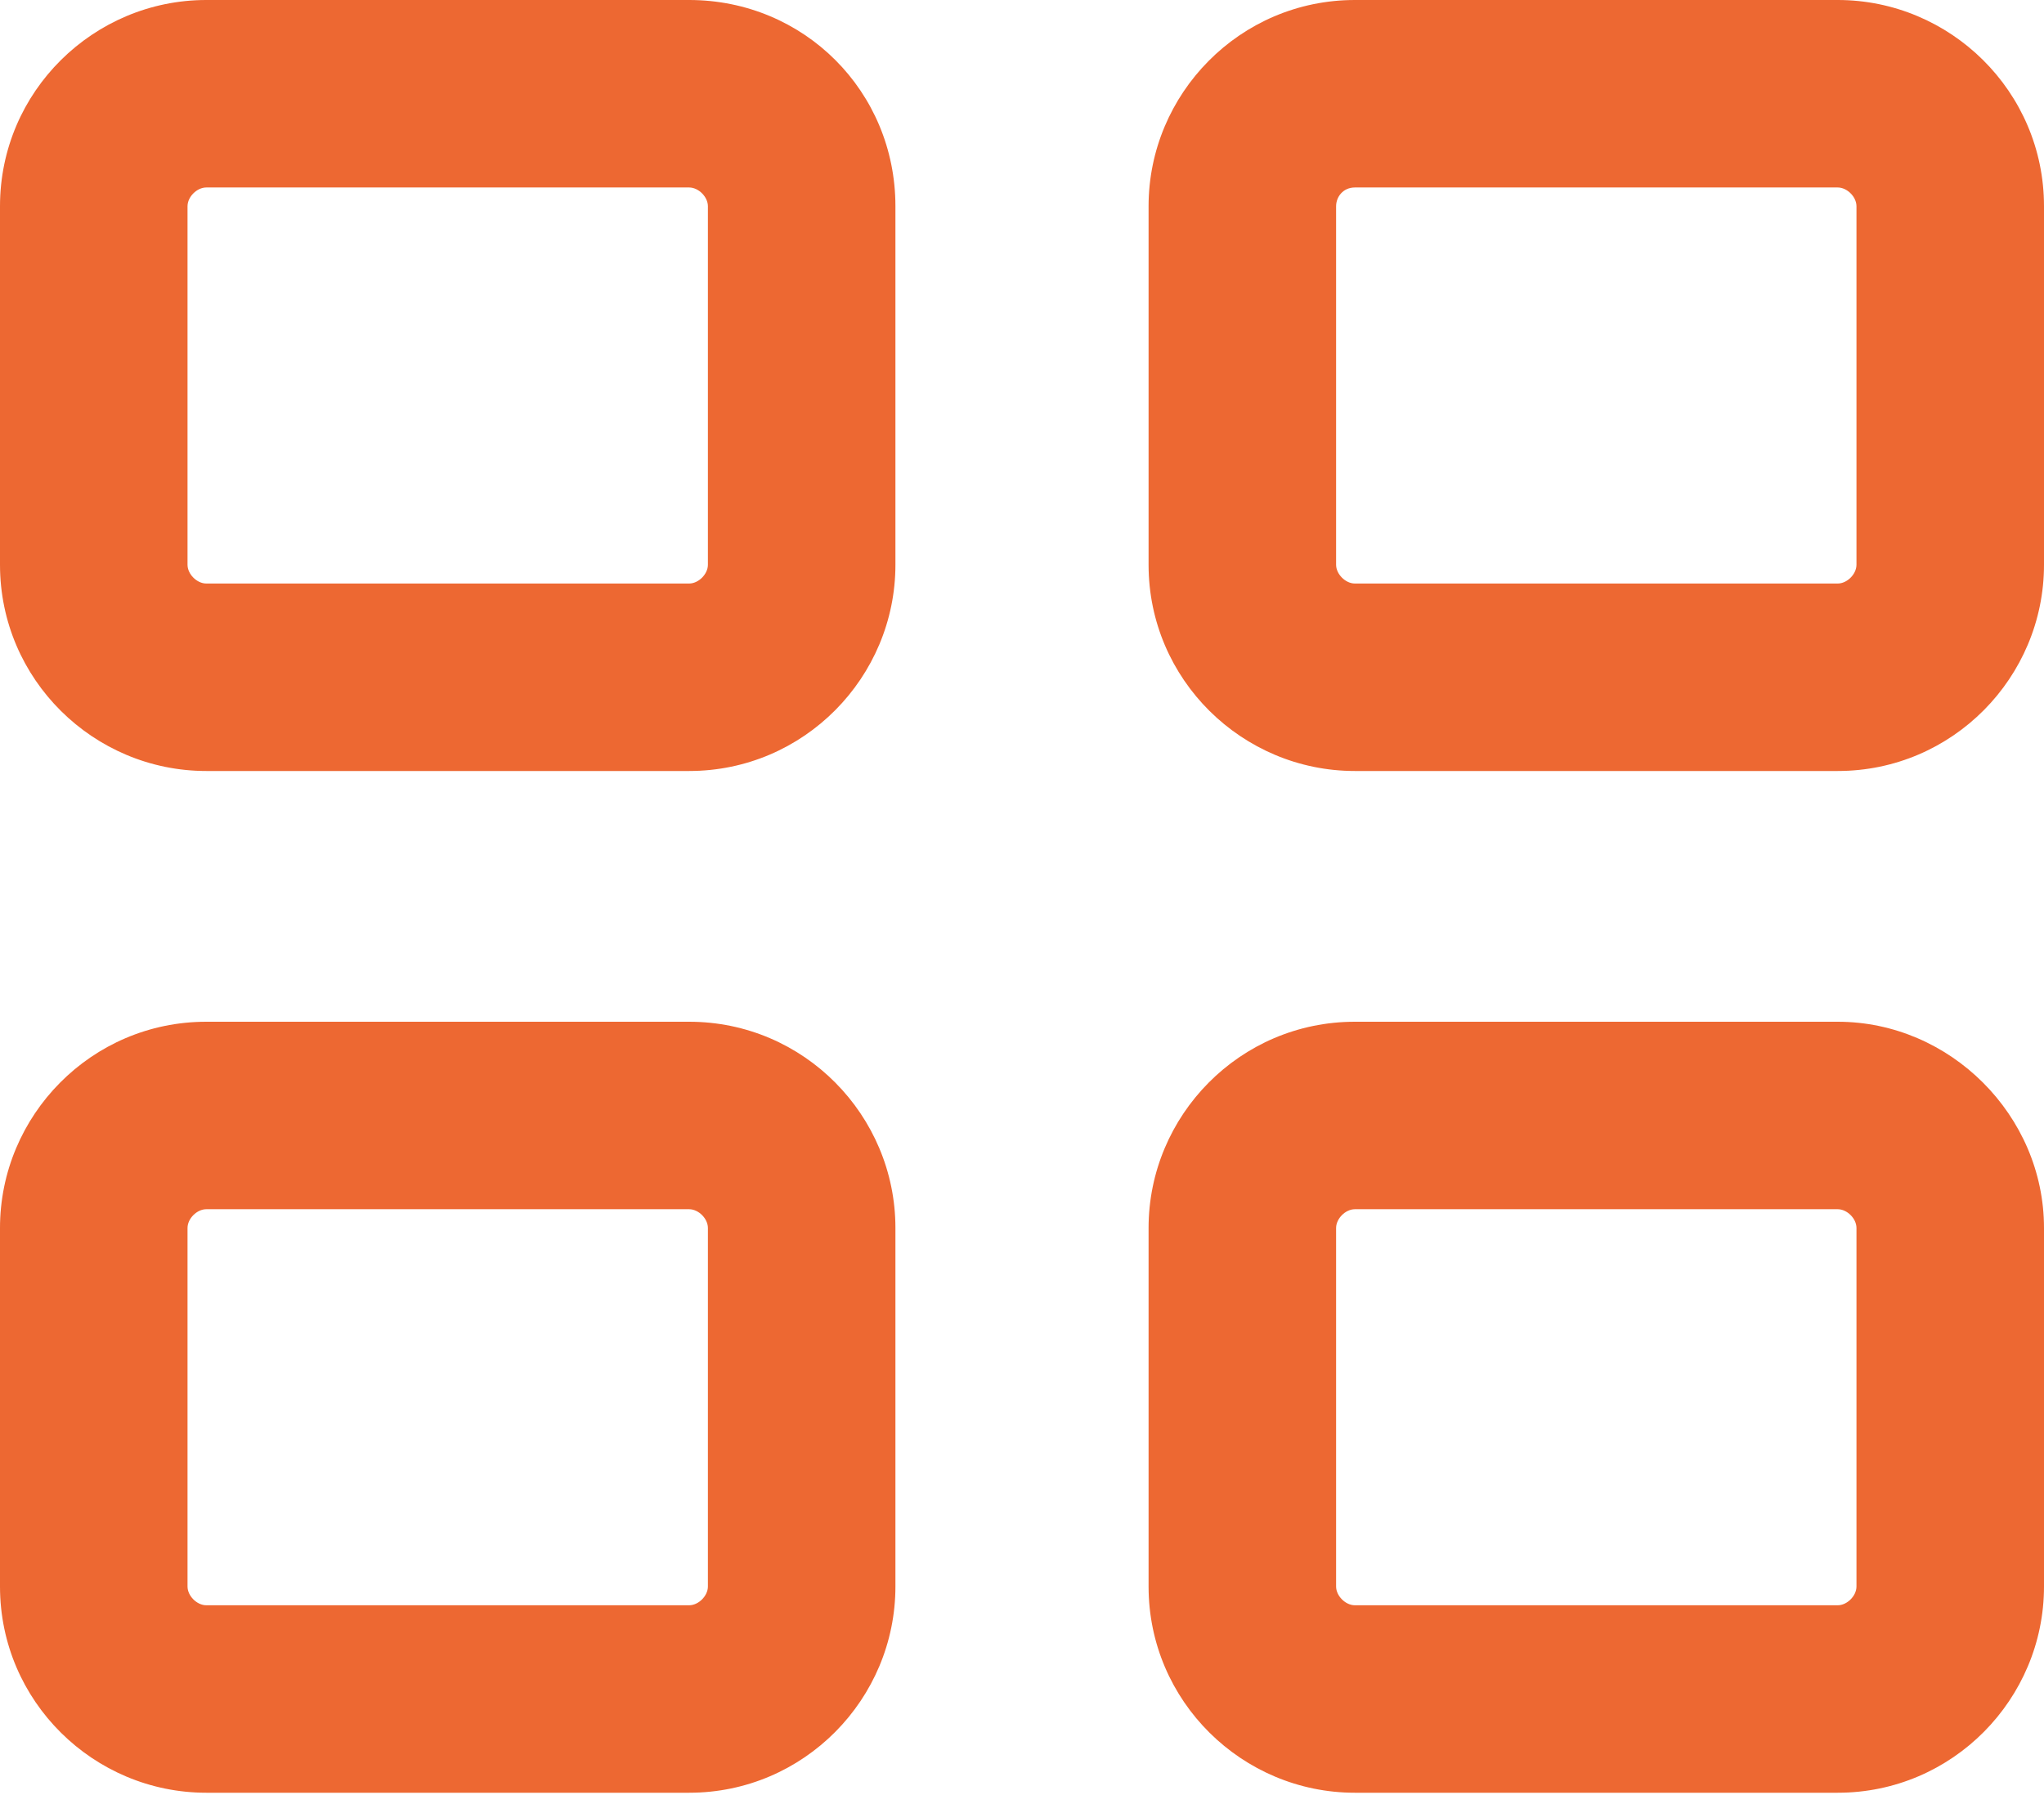 <?xml version="1.0" encoding="utf-8"?>
<!-- Generator: Adobe Illustrator 21.0.0, SVG Export Plug-In . SVG Version: 6.00 Build 0)  -->
<svg version="1.1" id="Layer_1" xmlns="http://www.w3.org/2000/svg" xmlns:xlink="http://www.w3.org/1999/xlink" x="0px" y="0px"
	 viewBox="0 0 87.2 76.6" style="enable-background:new 0 0 87.2 76.6;" xml:space="preserve">
<style type="text/css">
	.st0{fill:#ED6832;}
</style>
<g>
	<path class="st0" d="M29.4,0H8.8C4,0,0,3.9,0,8.8v15.3c0,4.9,4,8.8,8.8,8.8h20.6c4.9,0,8.8-4,8.8-8.8V8.8C38.2,3.9,34.3,0,29.4,0z
		 M30.2,24.1c0,0.4-0.4,0.8-0.8,0.8H8.8c-0.4,0-0.8-0.4-0.8-0.8V8.8C8,8.4,8.4,8,8.8,8h20.6c0.4,0,0.8,0.4,0.8,0.8L30.2,24.1
		L30.2,24.1z"/>
	<path class="st0" d="M78.4,0H57.8c-4.9,0-8.8,4-8.8,8.8v15.3c0,4.9,4,8.8,8.8,8.8h20.6c4.9,0,8.8-4,8.8-8.8V8.8
		C87.2,3.9,83.2,0,78.4,0z M79.2,24.1c0,0.4-0.4,0.8-0.8,0.8H57.8c-0.4,0-0.8-0.4-0.8-0.8V8.8C57,8.4,57.3,8,57.8,8h20.6
		c0.4,0,0.8,0.4,0.8,0.8V24.1z"/>
	<path class="st0" d="M29.4,43.6H8.8c-4.9,0-8.8,4-8.8,8.8v15.3c0,4.9,4,8.8,8.8,8.8h20.6c4.9,0,8.8-4,8.8-8.8V52.4
		C38.2,47.6,34.3,43.6,29.4,43.6z M30.2,67.7c0,0.4-0.4,0.8-0.8,0.8H8.8c-0.4,0-0.8-0.4-0.8-0.8V52.4c0-0.4,0.4-0.8,0.8-0.8h20.6
		c0.4,0,0.8,0.4,0.8,0.8L30.2,67.7L30.2,67.7z"/>
	<path class="st0" d="M78.4,43.6H57.8c-4.9,0-8.8,4-8.8,8.8v15.3c0,4.9,4,8.8,8.8,8.8h20.6c4.9,0,8.8-4,8.8-8.8V52.4
		C87.2,47.6,83.2,43.6,78.4,43.6z M79.2,67.7c0,0.4-0.4,0.8-0.8,0.8H57.8c-0.4,0-0.8-0.4-0.8-0.8V52.4c0-0.4,0.4-0.8,0.8-0.8h20.6
		c0.4,0,0.8,0.4,0.8,0.8V67.7z"/>
</g>
</svg>
